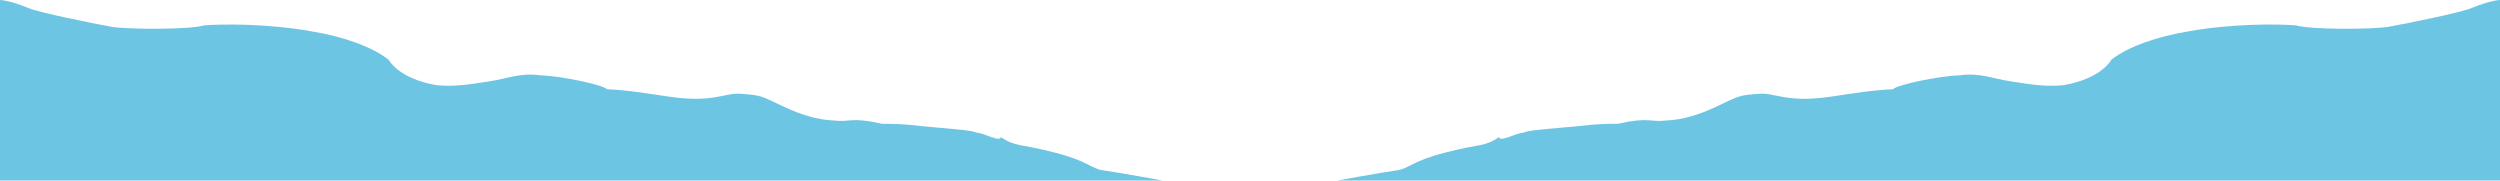 <svg xmlns="http://www.w3.org/2000/svg" xmlns:xlink="http://www.w3.org/1999/xlink" width="1280.5" height="92.462" viewBox="0 0 1280.5 92.462">
  <defs>
    <clipPath id="clip-path">
      <rect id="長方形_1822" data-name="長方形 1822" width="595.5" height="92.462" fill="#6dc5e4"/>
    </clipPath>
  </defs>
  <g id="グループ_975" data-name="グループ 975" transform="translate(0 -3925.691)">
    <g id="グループ_524" data-name="グループ 524" transform="translate(0 3925.691)">
      <g id="グループ_514" data-name="グループ 514" clip-path="url(#clip-path)">
        <path id="パス_494" data-name="パス 494" d="M56.925,13.689c-9.73-1.782-36.451-7.14-42.208-9.513C4.587,0,0,0,0,0V92.462H595.5s-22.929-4.176-30.527-5.22c-6.243-.858-7.292-4.689-25.019-9.165-17.728-4.631-19.52-2.647-27.3-7.856-.258,2.9-9.4-2.436-12.2-2.189-2.8-1.337-9.884-1.687-21.78-2.833-10.13-.7-12.662-1.8-26.845-1.8-16.377-3.645-16.221-.659-24.818-1.682-8.6-.375-16.993-3.059-25.325-6.961-12.122-5.677-11.358-5.918-22.286-6.729-8.342-.619-13.869,4.8-36.468,1.508-9.9-1.442-21.773-3.465-32.007-3.822-2.026-2.32-23.682-6.837-34.062-7.122-10.38-1.478-16.327,1.594-26.788,3.171-11.278,1.7-17.4,2.729-26.676,1.837-19.584-3.461-24.312-12.974-24.312-12.974-8.93-7.1-24.65-12.065-38.494-14.386C147.661,13.7,124.12,11.6,104.535,12.993c-7.4,2.255-39.219,2.142-47.611.7" fill="#6dc5e4"/>
      </g>
    </g>
    <g id="グループ_525" data-name="グループ 525" transform="translate(685 3925.691)">
      <g id="グループ_514-2" data-name="グループ 514" clip-path="url(#clip-path)">
        <path id="パス_494-2" data-name="パス 494" d="M538.575,13.689c9.73-1.782,36.451-7.14,42.208-9.513C590.914,0,595.5,0,595.5,0V92.462H0s22.929-4.176,30.527-5.22c6.243-.858,7.292-4.689,25.019-9.165,17.728-4.631,19.52-2.647,27.3-7.856.258,2.9,9.4-2.436,12.2-2.189,2.8-1.337,9.884-1.687,21.78-2.833,10.13-.7,12.662-1.8,26.845-1.8,16.377-3.645,16.221-.659,24.818-1.682,8.6-.375,16.993-3.059,25.325-6.961,12.122-5.677,11.358-5.918,22.286-6.729,8.342-.619,13.869,4.8,36.468,1.508,9.9-1.442,21.773-3.465,32.007-3.822,2.026-2.32,23.682-6.837,34.062-7.122,10.38-1.478,16.327,1.594,26.788,3.171,11.278,1.7,17.4,2.729,26.676,1.837,19.584-3.461,24.312-12.974,24.312-12.974,8.93-7.1,24.65-12.065,38.494-14.386,12.927-2.538,36.468-4.641,56.053-3.249,7.4,2.255,39.219,2.142,47.611.7" fill="#6dc5e4"/>
      </g>
    </g>
  </g>
</svg>
